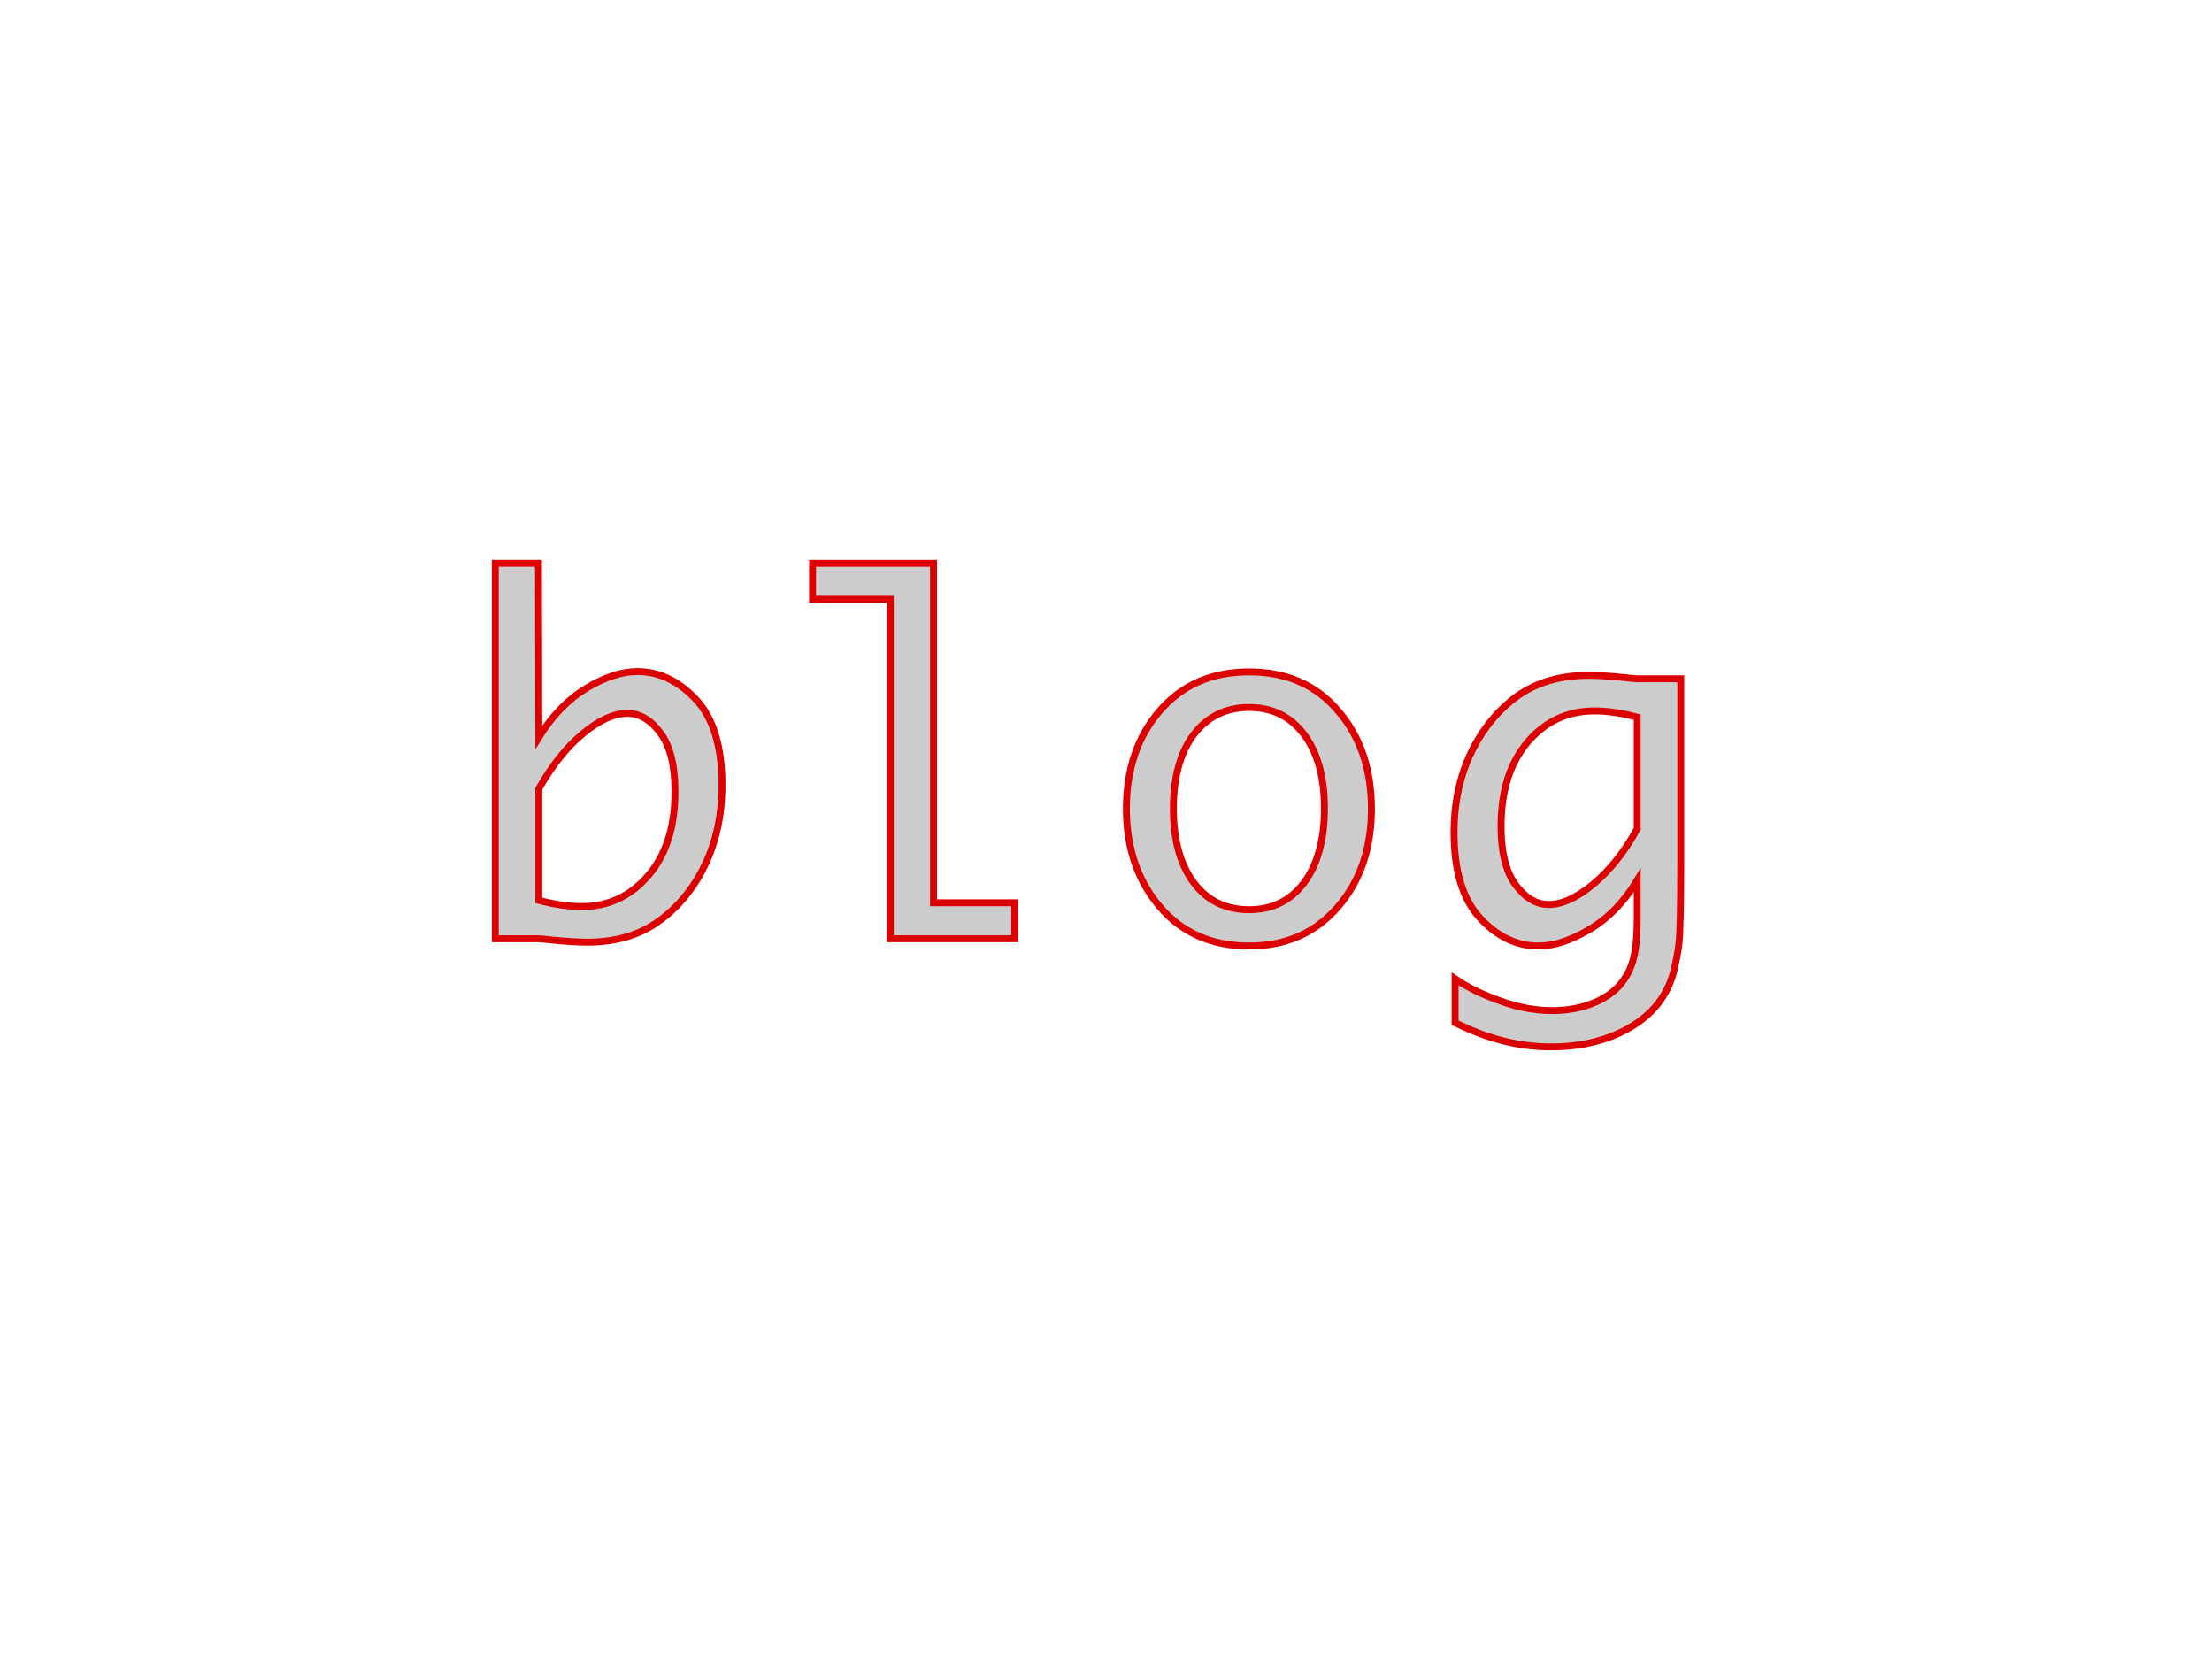 <?xml version="1.0" encoding="utf-8"?>
<!-- Generator: Adobe Illustrator 18.1.0, SVG Export Plug-In . SVG Version: 6.00 Build 0)  -->
<svg version="1.1" id="BLOG" xmlns="http://www.w3.org/2000/svg" xmlns:xlink="http://www.w3.org/1999/xlink" x="0px" y="0px"
	 viewBox="14 157 640 480" enable-background="new 14 157 640 480" xml:space="preserve">
<g>
	<path fill="#CCCCCC" stroke="#DD0000" stroke-width="2" stroke-miterlimit="10" d="M169.9,370.3c3.9-6.3,8.5-11,13.8-14.2
		c5.3-3.2,10.3-4.8,14.7-4.8c6.3,0,11.9,2.7,17,8.1c5,5.4,7.5,13.7,7.5,24.7c0,8.7-1.7,16.5-5,23.3c-3.3,6.8-7.8,12.2-13.4,16.2
		s-12.4,6-20.7,6c-2.3,0-5.9-0.2-10.8-0.7c-0.7-0.1-1.8-0.2-3.2-0.3h-12.5V320h12.5L169.9,370.3L169.9,370.3z M169.9,385.2v32.3
		c4.5,1.2,8.7,1.8,12.5,1.8c7.6,0,14-3,19.1-8.9c5.2-6,7.8-14.1,7.8-24.4c0-7.5-1.4-13.1-4.2-16.9c-2.8-3.8-6-5.7-9.6-5.7
		c-3.9,0-8.2,2-12.9,5.9C177.9,373.2,173.7,378.5,169.9,385.2z"/>
	<path fill="#CCCCCC" stroke="#DD0000" stroke-width="2" stroke-miterlimit="10" d="M271.6,428.6v-98.2h-22.5V320h35v98.2h23.5v10.4
		L271.6,428.6L271.6,428.6z"/>
	<path fill="#CCCCCC" stroke="#DD0000" stroke-width="2" stroke-miterlimit="10" d="M375.4,430.7c-10.8,0-19.4-3.8-25.8-11.3
		s-9.7-17-9.7-28.4c0-11.4,3.2-20.9,9.7-28.4c6.5-7.5,15.1-11.2,25.8-11.2c10.7,0,19.3,3.7,25.7,11.2c6.5,7.5,9.7,17,9.7,28.4
		c0,11.4-3.2,20.9-9.7,28.4S386.1,430.7,375.4,430.7z M375.4,420.2c6.7,0,12-2.6,15.9-7.8c3.9-5.2,5.9-12.4,5.9-21.5
		c0-9.1-2-16.2-5.9-21.4c-3.9-5.2-9.2-7.8-15.9-7.8c-6.7,0-12,2.6-16,7.8c-3.9,5.2-5.9,12.3-5.9,21.4c0,9.1,2,16.3,5.9,21.5
		C363.3,417.6,368.6,420.2,375.4,420.2z"/>
	<path fill="#CCCCCC" stroke="#DD0000" stroke-width="2" stroke-miterlimit="10" d="M487.7,411.7c-3.8,6.3-8.4,11-13.8,14.2
		c-5.4,3.2-10.3,4.8-14.8,4.8c-6.3,0-11.9-2.7-16.9-8.1c-5-5.4-7.5-13.7-7.5-24.7c0-8.7,1.7-16.5,5-23.3c3.3-6.8,7.8-12.2,13.3-16.2
		c5.6-4,12.5-6,20.7-6c2.4,0,6,0.2,10.8,0.7c0.7,0.1,1.8,0.2,3.2,0.3h12.6v53.2c0,12.7-0.2,20.4-0.5,23.2s-0.9,5.6-1.6,8.5
		c-1.8,6.7-5.9,12-12.3,15.8s-14.1,5.8-23.2,5.8c-9.1,0-18.3-2.3-27.7-7v-12.7c3.5,2.4,7.9,4.6,13.1,6.4c5.2,1.9,10.2,2.8,15.1,2.8
		c3.8,0,7.4-0.6,10.8-1.8c3.4-1.2,6.2-3,8.3-5.2c2.1-2.3,3.5-4.9,4.3-8c0.8-3,1.1-7.1,1.1-12.1L487.7,411.7L487.7,411.7z
		 M487.7,396.8v-32.3c-4.5-1.2-8.6-1.8-12.4-1.8c-7.7,0-14.2,3-19.3,9c-5.1,6-7.7,14.1-7.7,24.4c0,7.5,1.4,13.1,4.2,16.9
		c2.8,3.8,6,5.7,9.6,5.7c3.9,0,8.2-2,12.9-5.9C479.8,408.8,484,403.5,487.7,396.8z"/>
</g>
</svg>
